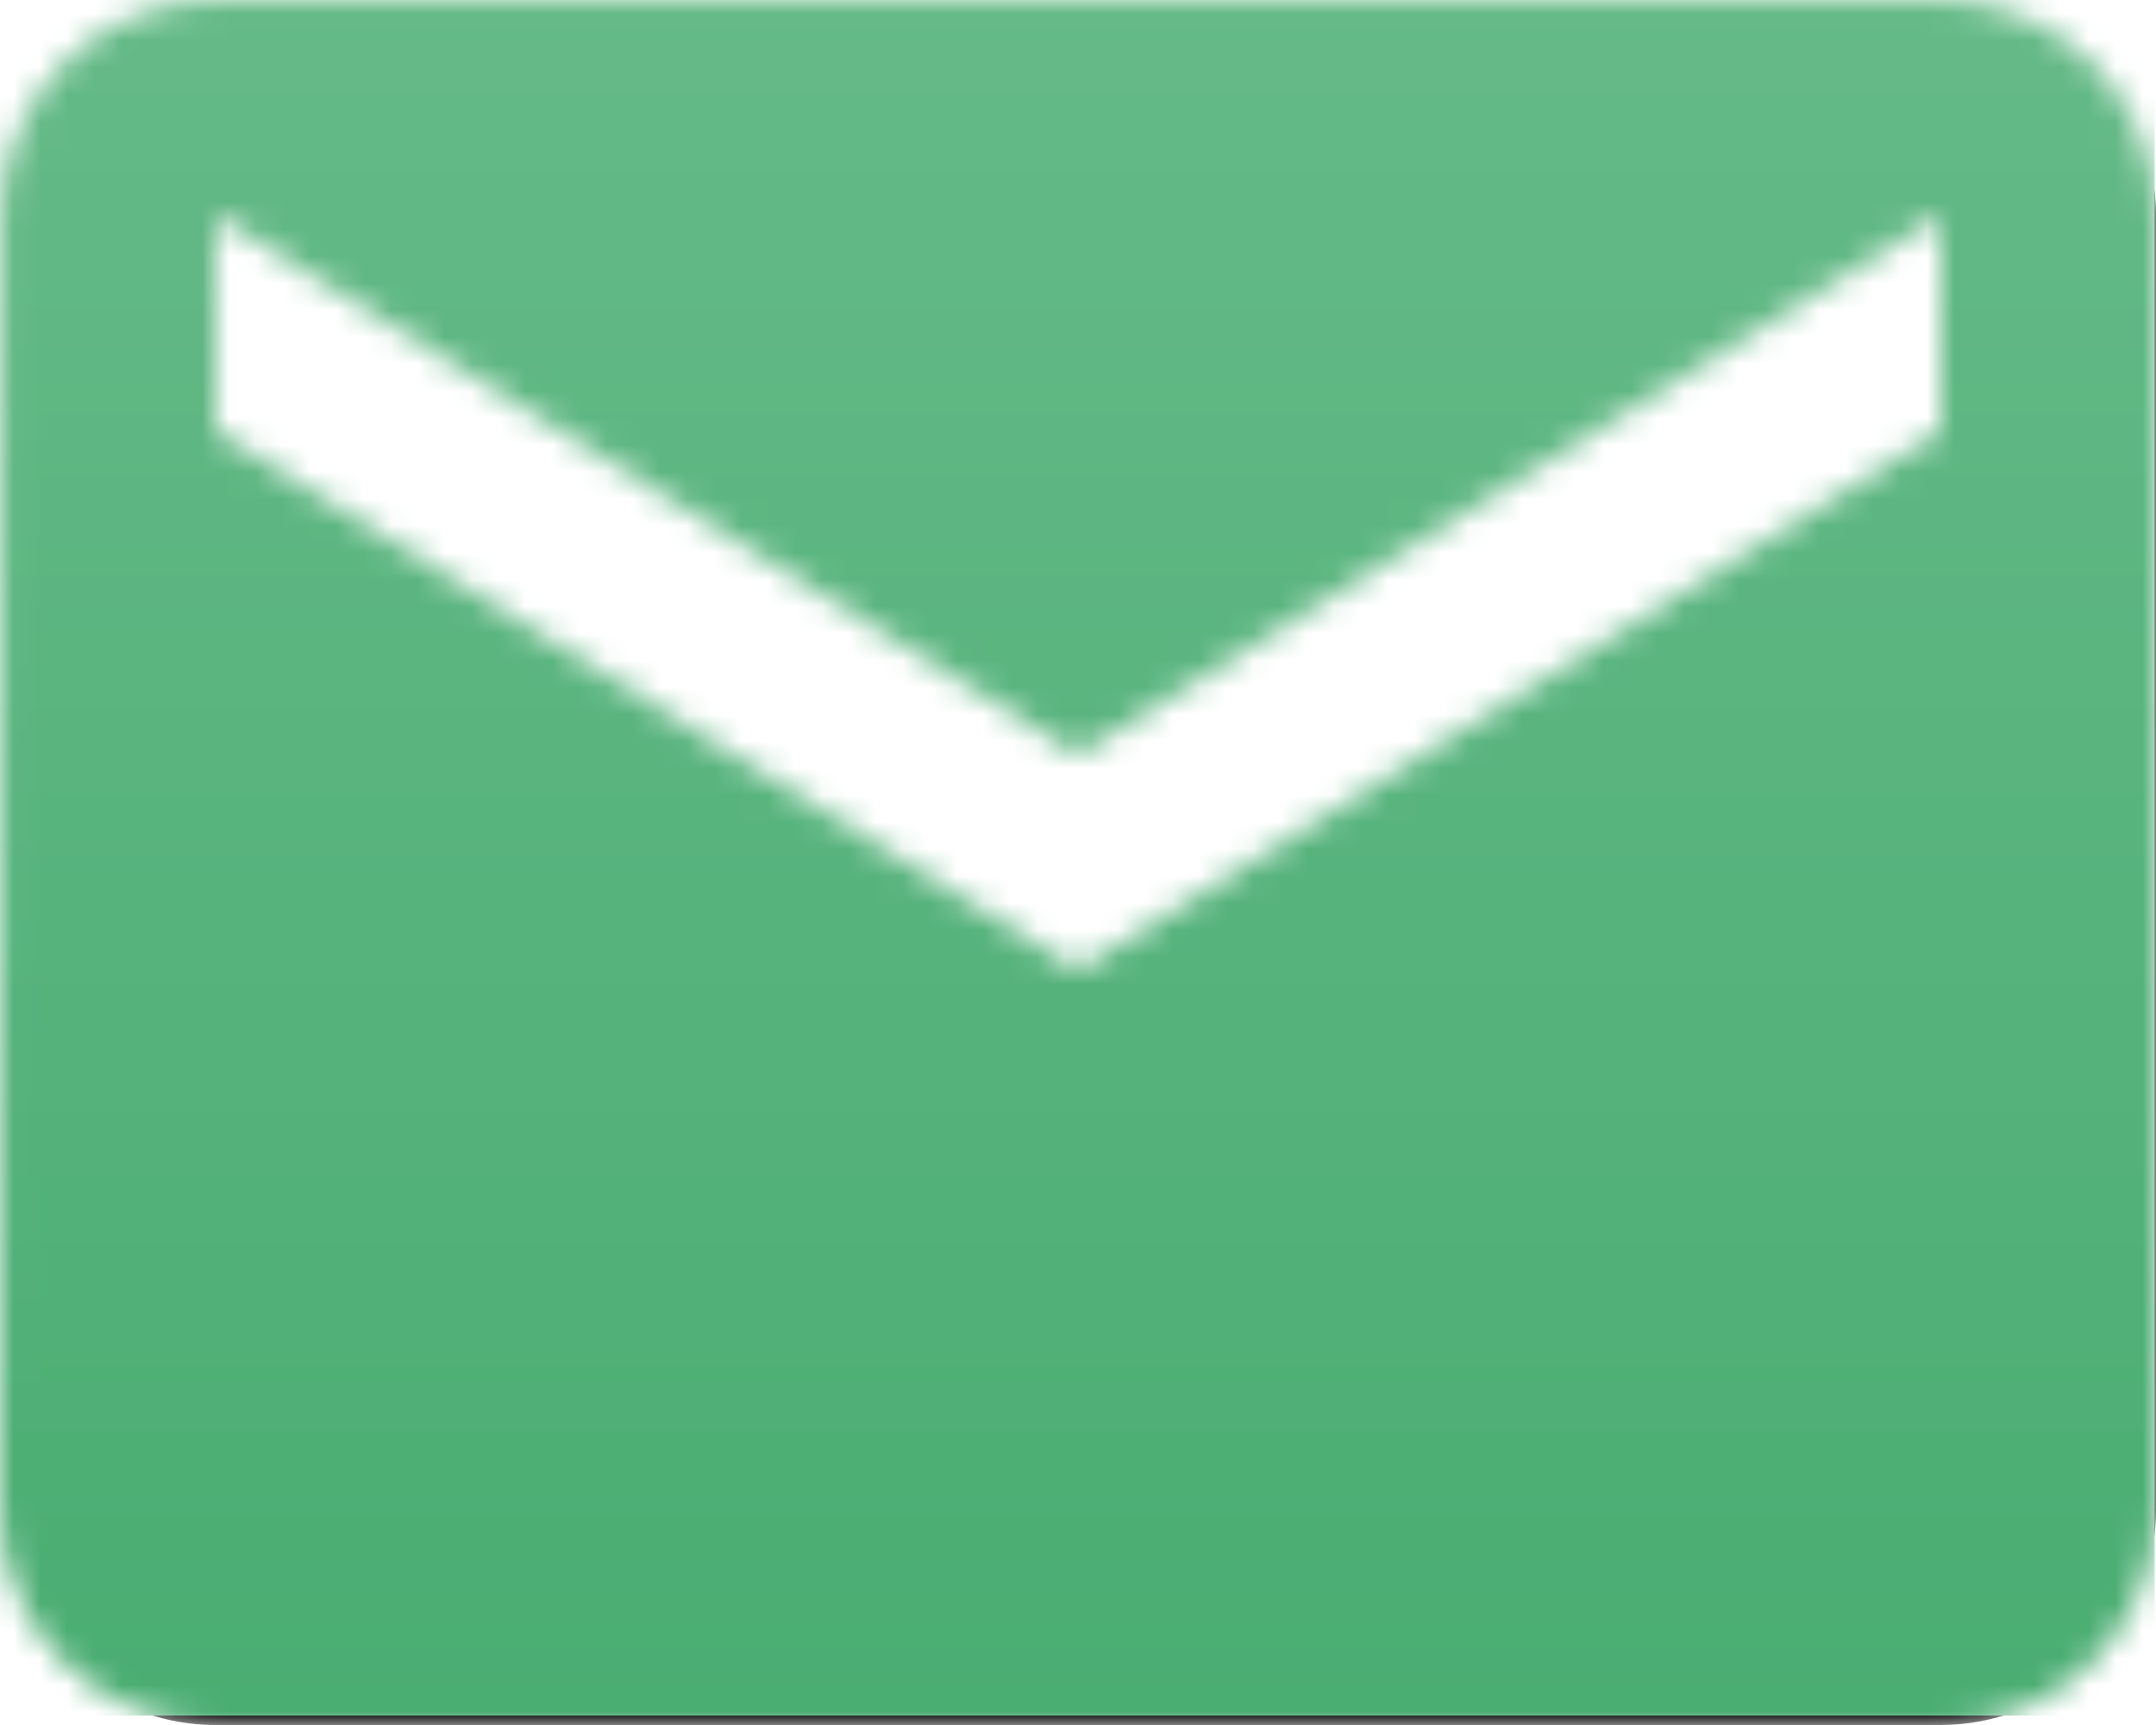 <?xml version="1.0" encoding="UTF-8"?> <svg xmlns="http://www.w3.org/2000/svg" width="80" height="64" viewBox="0 0 80 64" fill="none"> <mask id="mask0_130_89" style="mask-type:alpha" maskUnits="userSpaceOnUse" x="0" y="0" width="80" height="64"> <path d="M72 0H8C3.6 0 0.04 3.6 0.04 8L0 56C0 60.4 3.6 64 8 64H72C76.4 64 80 60.4 80 56V8C80 3.6 76.4 0 72 0ZM72 16L40 36L8 16V8L40 28L72 8V16Z" fill="black"></path> </mask> <g mask="url(#mask0_130_89)"> <path d="M72 0H8C3.6 0 0.04 3.6 0.04 8L0 56C0 60.4 3.6 64 8 64H72C76.4 64 80 60.4 80 56V8C80 3.6 76.4 0 72 0ZM72 16L40 36L8 16V8L40 28L72 8V16Z" fill="black"></path> <rect x="-13" y="-26" width="92.95" height="89.65" fill="url(#paint0_linear_130_89)"></rect> </g> <defs> <linearGradient id="paint0_linear_130_89" x1="33.475" y1="-26" x2="33.475" y2="63.65" gradientUnits="userSpaceOnUse"> <stop stop-color="#70BF90"></stop> <stop offset="1" stop-color="#4AAD72"></stop> </linearGradient> </defs> </svg> 